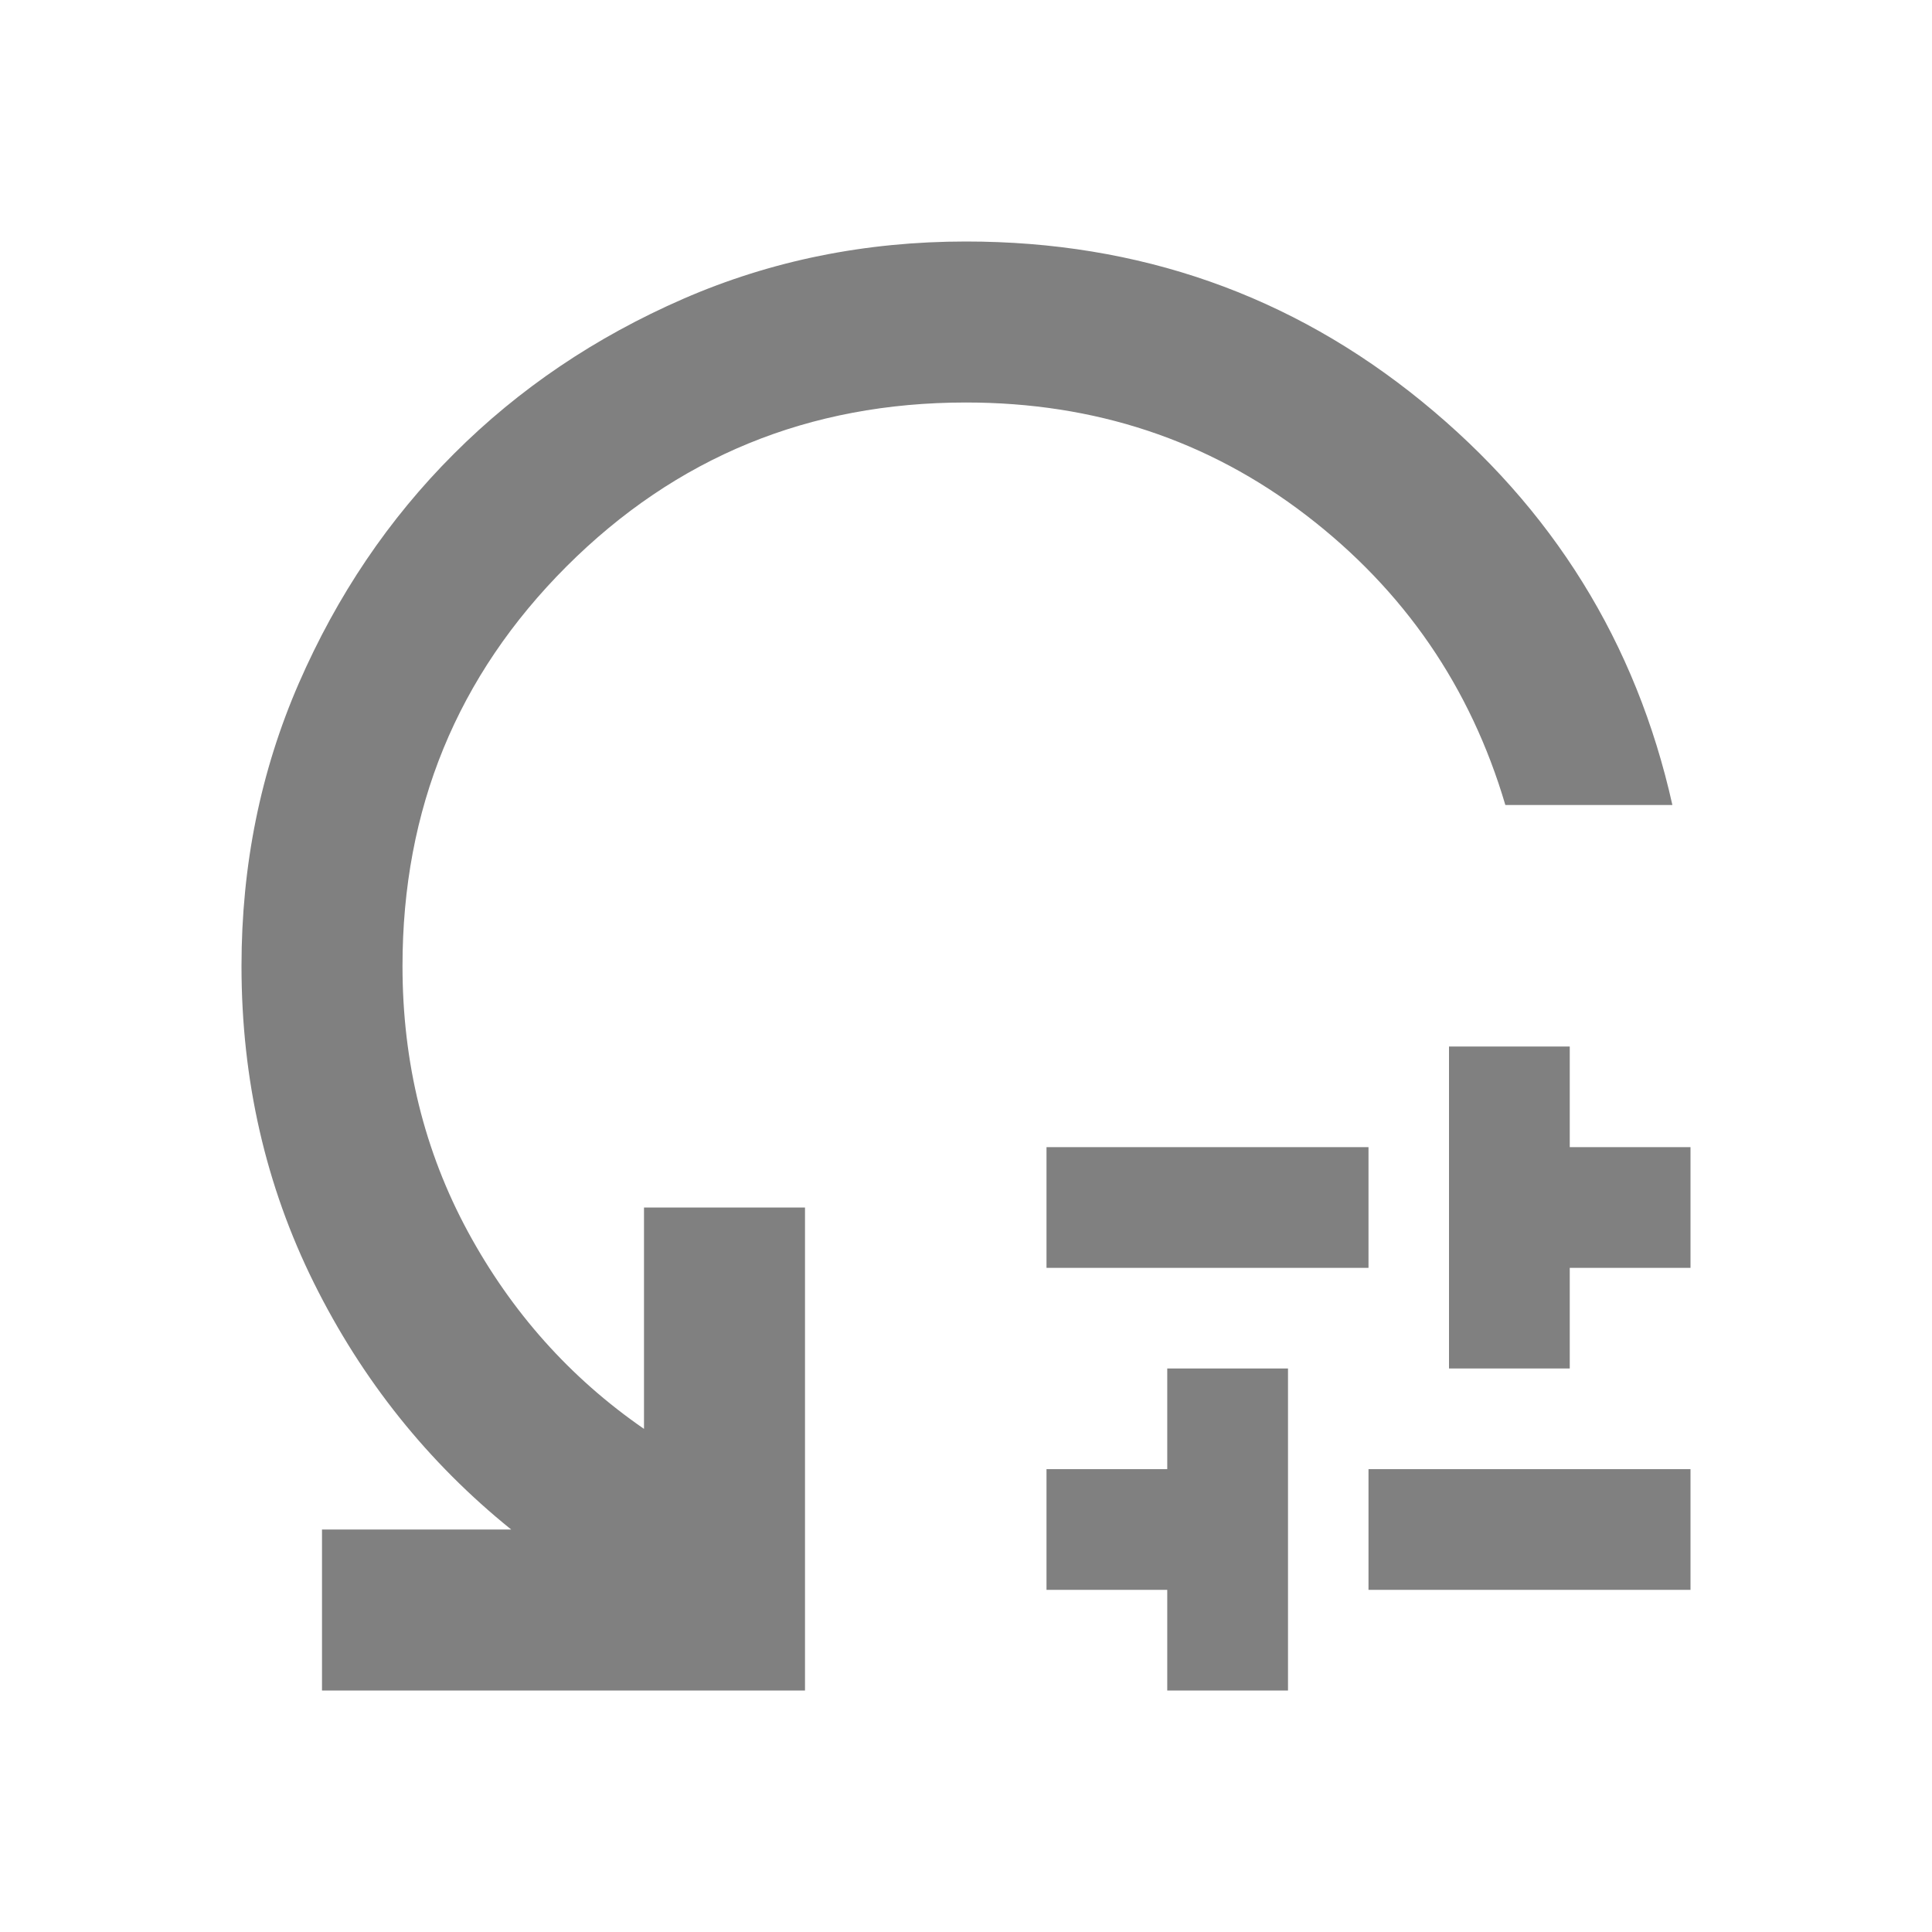 <svg width="24" height="24" viewBox="0 0 24 24" fill="none" xmlns="http://www.w3.org/2000/svg">
    <rect x="0" y="0" width="100%" height="100%" fill="none" />
    <path d="M13 15.75V14.25H17V15.75H13ZM14.5 21V19.75H13V18.25H14.5V17H16V21H14.5ZM17 19.75V18.25H21V19.75H17ZM18 17V13H19.5V14.25H21V15.75H19.5V17H18ZM20.775 10H18.7C18.267 8.533 17.442 7.333 16.225 6.4C15.008 5.467 13.6 5 12 5C10.05 5 8.396 5.679 7.037 7.037C5.679 8.396 5 10.05 5 12C5 13.2 5.271 14.3 5.812 15.3C6.354 16.3 7.083 17.117 8 17.75V15H10V21H4V19H6.35C5.317 18.167 4.5 17.146 3.9 15.938C3.3 14.729 3 13.417 3 12C3 10.75 3.237 9.579 3.712 8.488C4.188 7.396 4.829 6.446 5.638 5.638C6.446 4.829 7.396 4.188 8.488 3.712C9.579 3.237 10.75 3 12 3C14.15 3 16.038 3.663 17.663 4.987C19.288 6.312 20.325 7.983 20.775 10Z" fill="#808080"/>
</svg>
